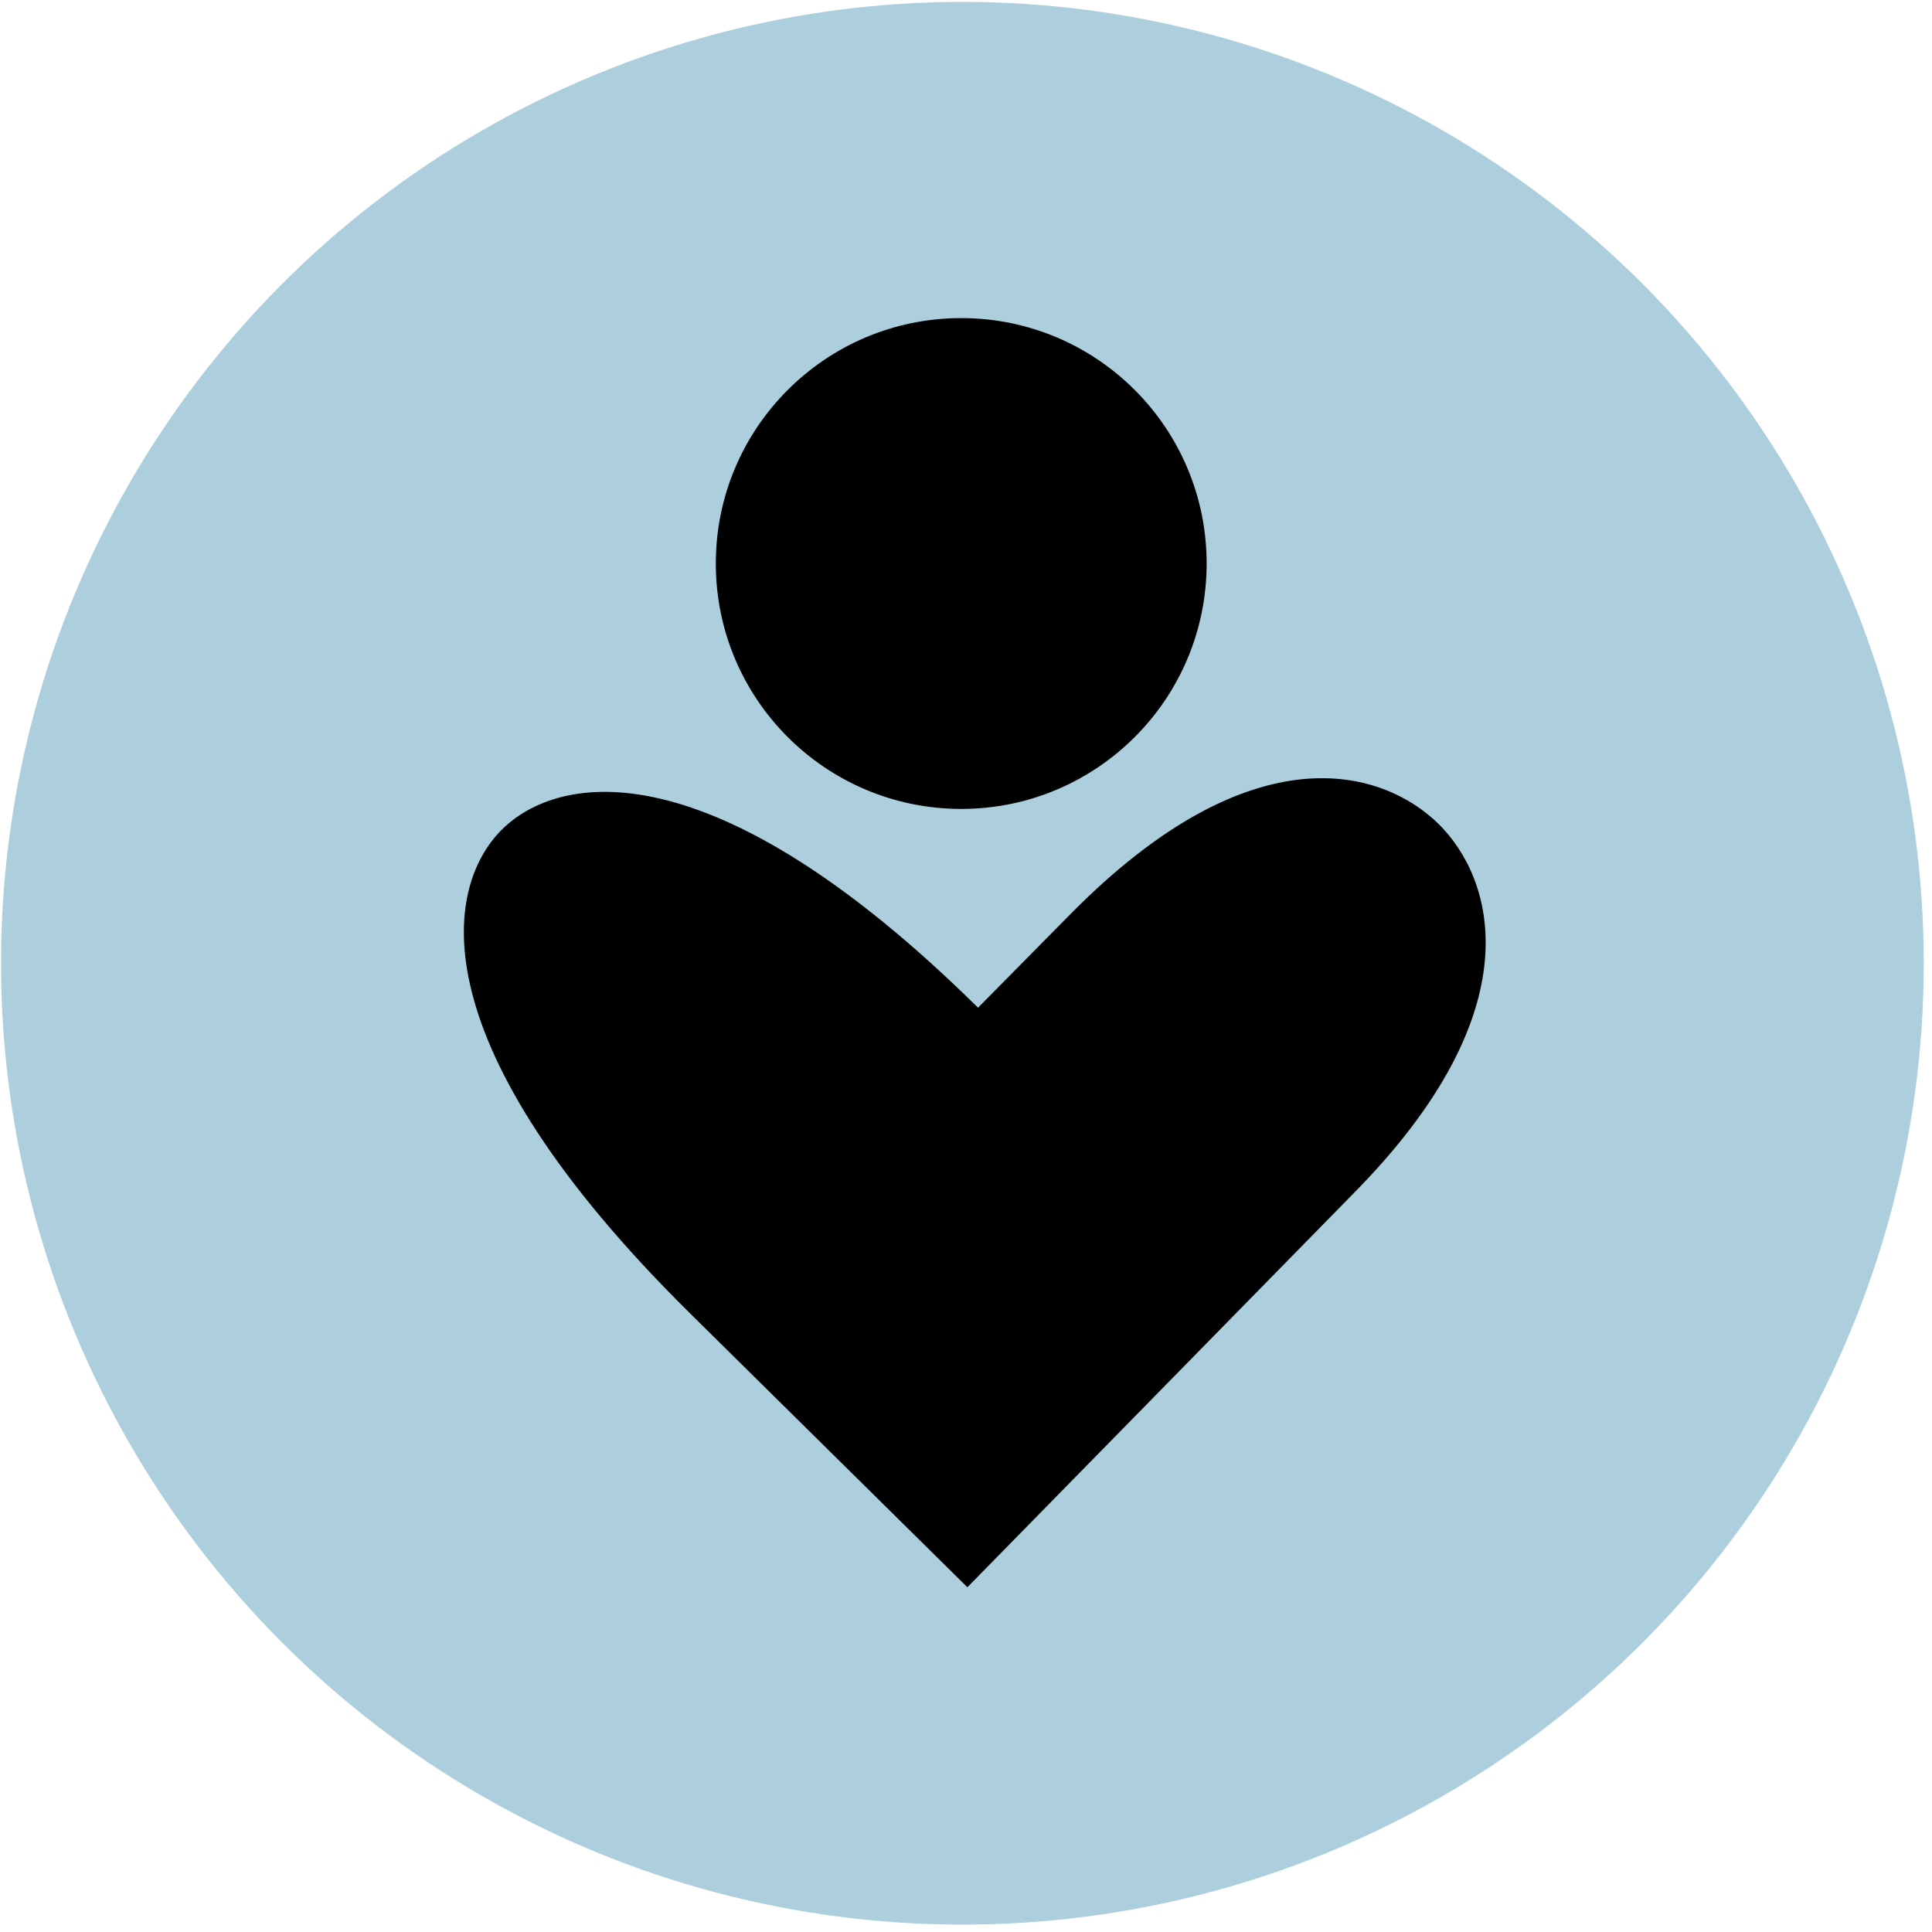 <?xml version="1.0" encoding="UTF-8"?> <svg xmlns="http://www.w3.org/2000/svg" width="185" height="185" viewBox="0 0 185 185" fill="none"><circle cx="92.153" cy="92.236" r="92.056" fill="#ADCFDD"></circle><path fill-rule="evenodd" clip-rule="evenodd" d="M92.633 151.989L129.616 114.267C147.084 96.579 142.968 84.052 137.768 78.916C132.568 73.781 120.127 69.684 102.523 87.51L93.652 96.493C68.201 71.358 53.446 73.982 47.987 79.51C42.528 85.037 39.952 99.962 66.087 125.773L92.633 151.989Z" fill="black"></path><circle cx="92.043" cy="53.959" r="23.5" fill="black"></circle></svg> 